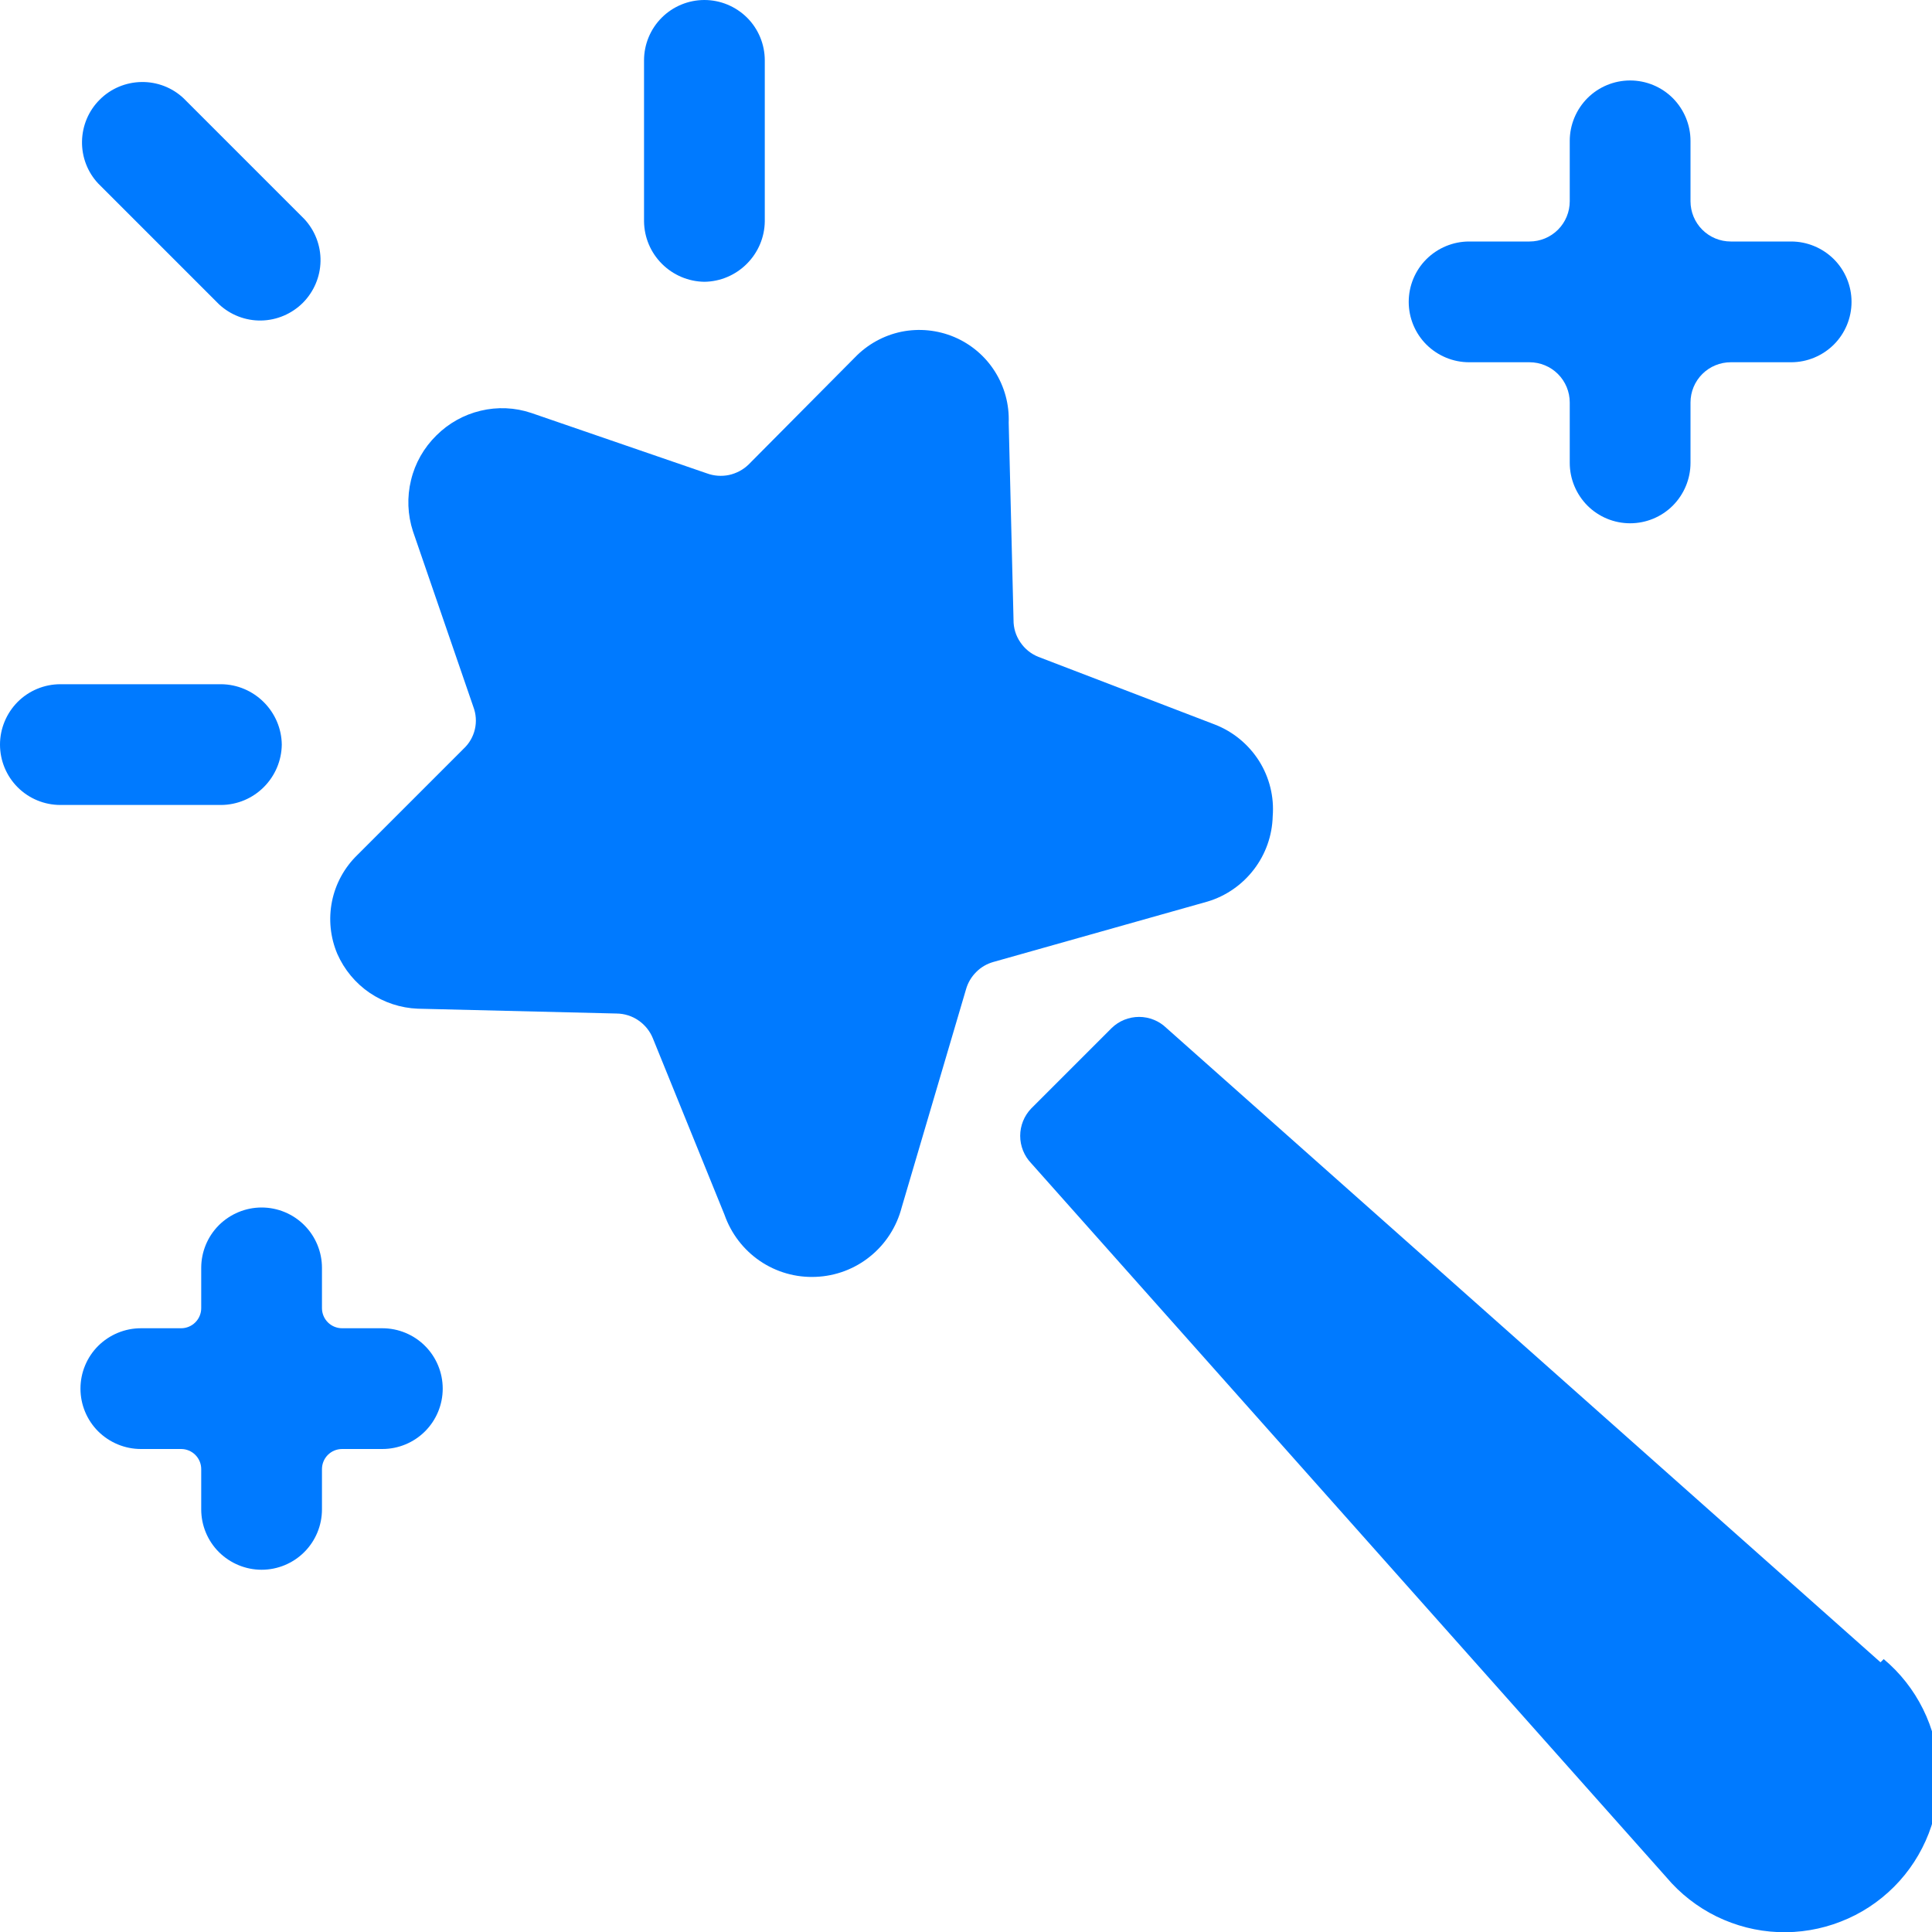 <svg width="20" height="20" viewBox="0 0 20 20" fill="none" xmlns="http://www.w3.org/2000/svg">
<g clip-path="url(#clip0_5994_23)">
<path d="M15.208 3.75H15.833C15.944 3.75 16.05 3.794 16.128 3.872C16.206 3.95 16.25 4.056 16.25 4.167V4.792C16.25 4.957 16.316 5.116 16.433 5.234C16.55 5.351 16.709 5.417 16.875 5.417C17.041 5.417 17.2 5.351 17.317 5.234C17.434 5.116 17.5 4.957 17.5 4.792V4.167C17.5 4.056 17.544 3.95 17.622 3.872C17.7 3.794 17.806 3.75 17.917 3.75H18.542C18.707 3.75 18.866 3.684 18.984 3.567C19.101 3.45 19.167 3.291 19.167 3.125C19.167 2.959 19.101 2.8 18.984 2.683C18.866 2.566 18.707 2.5 18.542 2.5H17.917C17.806 2.5 17.7 2.456 17.622 2.378C17.544 2.3 17.5 2.194 17.5 2.083V1.458C17.5 1.293 17.434 1.134 17.317 1.016C17.2 0.899 17.041 0.833 16.875 0.833C16.709 0.833 16.55 0.899 16.433 1.016C16.316 1.134 16.25 1.293 16.25 1.458V2.083C16.25 2.194 16.206 2.3 16.128 2.378C16.05 2.456 15.944 2.5 15.833 2.5H15.208C15.043 2.5 14.884 2.566 14.766 2.683C14.649 2.8 14.583 2.959 14.583 3.125C14.583 3.291 14.649 3.45 14.766 3.567C14.884 3.684 15.043 3.75 15.208 3.75Z" fill="#007AFF"/>
<path d="M3.958 13.75H3.542C3.486 13.75 3.433 13.728 3.394 13.689C3.355 13.65 3.333 13.597 3.333 13.542V13.125C3.333 12.959 3.267 12.8 3.15 12.683C3.033 12.566 2.874 12.5 2.708 12.5C2.543 12.5 2.384 12.566 2.266 12.683C2.149 12.8 2.083 12.959 2.083 13.125V13.542C2.083 13.597 2.061 13.65 2.022 13.689C1.983 13.728 1.93 13.75 1.875 13.75H1.458C1.293 13.75 1.134 13.816 1.016 13.933C0.899 14.05 0.833 14.209 0.833 14.375C0.833 14.541 0.899 14.7 1.016 14.817C1.134 14.934 1.293 15 1.458 15H1.875C1.93 15 1.983 15.022 2.022 15.061C2.061 15.1 2.083 15.153 2.083 15.208V15.625C2.083 15.791 2.149 15.95 2.266 16.067C2.384 16.184 2.543 16.25 2.708 16.25C2.874 16.25 3.033 16.184 3.15 16.067C3.267 15.95 3.333 15.791 3.333 15.625V15.208C3.333 15.153 3.355 15.1 3.394 15.061C3.433 15.022 3.486 15 3.542 15H3.958C4.124 15 4.283 14.934 4.4 14.817C4.517 14.7 4.583 14.541 4.583 14.375C4.583 14.209 4.517 14.05 4.4 13.933C4.283 13.816 4.124 13.75 3.958 13.75Z" fill="#007AFF"/>
<path d="M13.175 8.45C13.191 8.248 13.141 8.047 13.033 7.876C12.924 7.705 12.764 7.573 12.575 7.5L10.75 6.8C10.674 6.77 10.608 6.717 10.562 6.648C10.515 6.58 10.491 6.499 10.492 6.417L10.442 4.375C10.449 4.188 10.399 4.003 10.298 3.844C10.198 3.686 10.051 3.562 9.879 3.489C9.706 3.416 9.515 3.397 9.332 3.434C9.148 3.472 8.98 3.565 8.85 3.7L7.75 4.808C7.694 4.863 7.623 4.9 7.547 4.917C7.47 4.933 7.39 4.927 7.317 4.9L5.5 4.275C5.331 4.218 5.149 4.21 4.975 4.252C4.802 4.293 4.643 4.382 4.517 4.508C4.388 4.635 4.297 4.794 4.255 4.97C4.212 5.145 4.219 5.329 4.275 5.5L4.9 7.317C4.928 7.391 4.934 7.471 4.916 7.549C4.898 7.626 4.858 7.696 4.8 7.75L3.7 8.85C3.566 8.98 3.474 9.147 3.437 9.33C3.4 9.513 3.419 9.703 3.492 9.875C3.564 10.038 3.68 10.178 3.827 10.278C3.975 10.378 4.147 10.435 4.325 10.442L6.384 10.492C6.465 10.493 6.544 10.518 6.61 10.564C6.677 10.61 6.729 10.675 6.759 10.75L7.5 12.575C7.568 12.769 7.696 12.937 7.866 13.053C8.036 13.169 8.239 13.227 8.445 13.218C8.65 13.21 8.848 13.136 9.008 13.006C9.168 12.877 9.282 12.699 9.334 12.5L10 10.242C10.019 10.174 10.055 10.113 10.105 10.063C10.154 10.013 10.216 9.977 10.284 9.958L12.5 9.333C12.691 9.276 12.859 9.159 12.98 9.001C13.102 8.842 13.17 8.649 13.175 8.45Z" fill="#007AFF"/>
<path d="M2.267 3.15C2.385 3.26 2.542 3.321 2.704 3.318C2.866 3.315 3.02 3.249 3.135 3.135C3.249 3.02 3.315 2.866 3.318 2.704C3.321 2.542 3.26 2.385 3.15 2.267L1.9 1.017C1.782 0.906 1.625 0.846 1.463 0.849C1.301 0.852 1.146 0.917 1.032 1.032C0.917 1.146 0.852 1.301 0.849 1.463C0.846 1.625 0.906 1.782 1.017 1.9L2.267 3.15Z" fill="#007AFF"/>
<path d="M7.292 2.917C7.457 2.915 7.614 2.848 7.731 2.731C7.848 2.614 7.915 2.457 7.917 2.292V0.625C7.917 0.459 7.851 0.3 7.734 0.183C7.616 0.066 7.457 0 7.292 0C7.126 0 6.967 0.066 6.85 0.183C6.733 0.3 6.667 0.459 6.667 0.625V2.292C6.669 2.457 6.735 2.614 6.852 2.731C6.969 2.848 7.127 2.915 7.292 2.917Z" fill="#007AFF"/>
<path d="M2.917 7.708C2.915 7.543 2.848 7.386 2.731 7.269C2.614 7.152 2.457 7.085 2.292 7.083H0.625C0.459 7.083 0.3 7.149 0.183 7.266C0.066 7.384 0 7.543 0 7.708C0 7.874 0.066 8.033 0.183 8.15C0.3 8.267 0.459 8.333 0.625 8.333H2.292C2.457 8.331 2.614 8.265 2.731 8.148C2.848 8.031 2.915 7.873 2.917 7.708Z" fill="#007AFF"/>
<path d="M19.467 17.208L12.075 10.642C11.999 10.568 11.897 10.527 11.792 10.527C11.686 10.527 11.584 10.568 11.508 10.642L10.675 11.475C10.602 11.551 10.561 11.653 10.561 11.758C10.561 11.864 10.602 11.966 10.675 12.042L17.25 19.433C17.393 19.603 17.57 19.741 17.769 19.839C17.968 19.936 18.185 19.992 18.407 20.001C18.628 20.01 18.85 19.973 19.056 19.892C19.263 19.812 19.45 19.689 19.607 19.532C19.764 19.375 19.886 19.186 19.966 18.98C20.046 18.773 20.082 18.551 20.072 18.33C20.062 18.108 20.006 17.891 19.907 17.692C19.809 17.494 19.67 17.317 19.5 17.175L19.467 17.208Z" fill="#007AFF"/>
</g>
<defs>
<clipPath id="clip0_5994_23">
<rect width="20" height="20" fill="white"/>
</clipPath>
</defs>
</svg>

